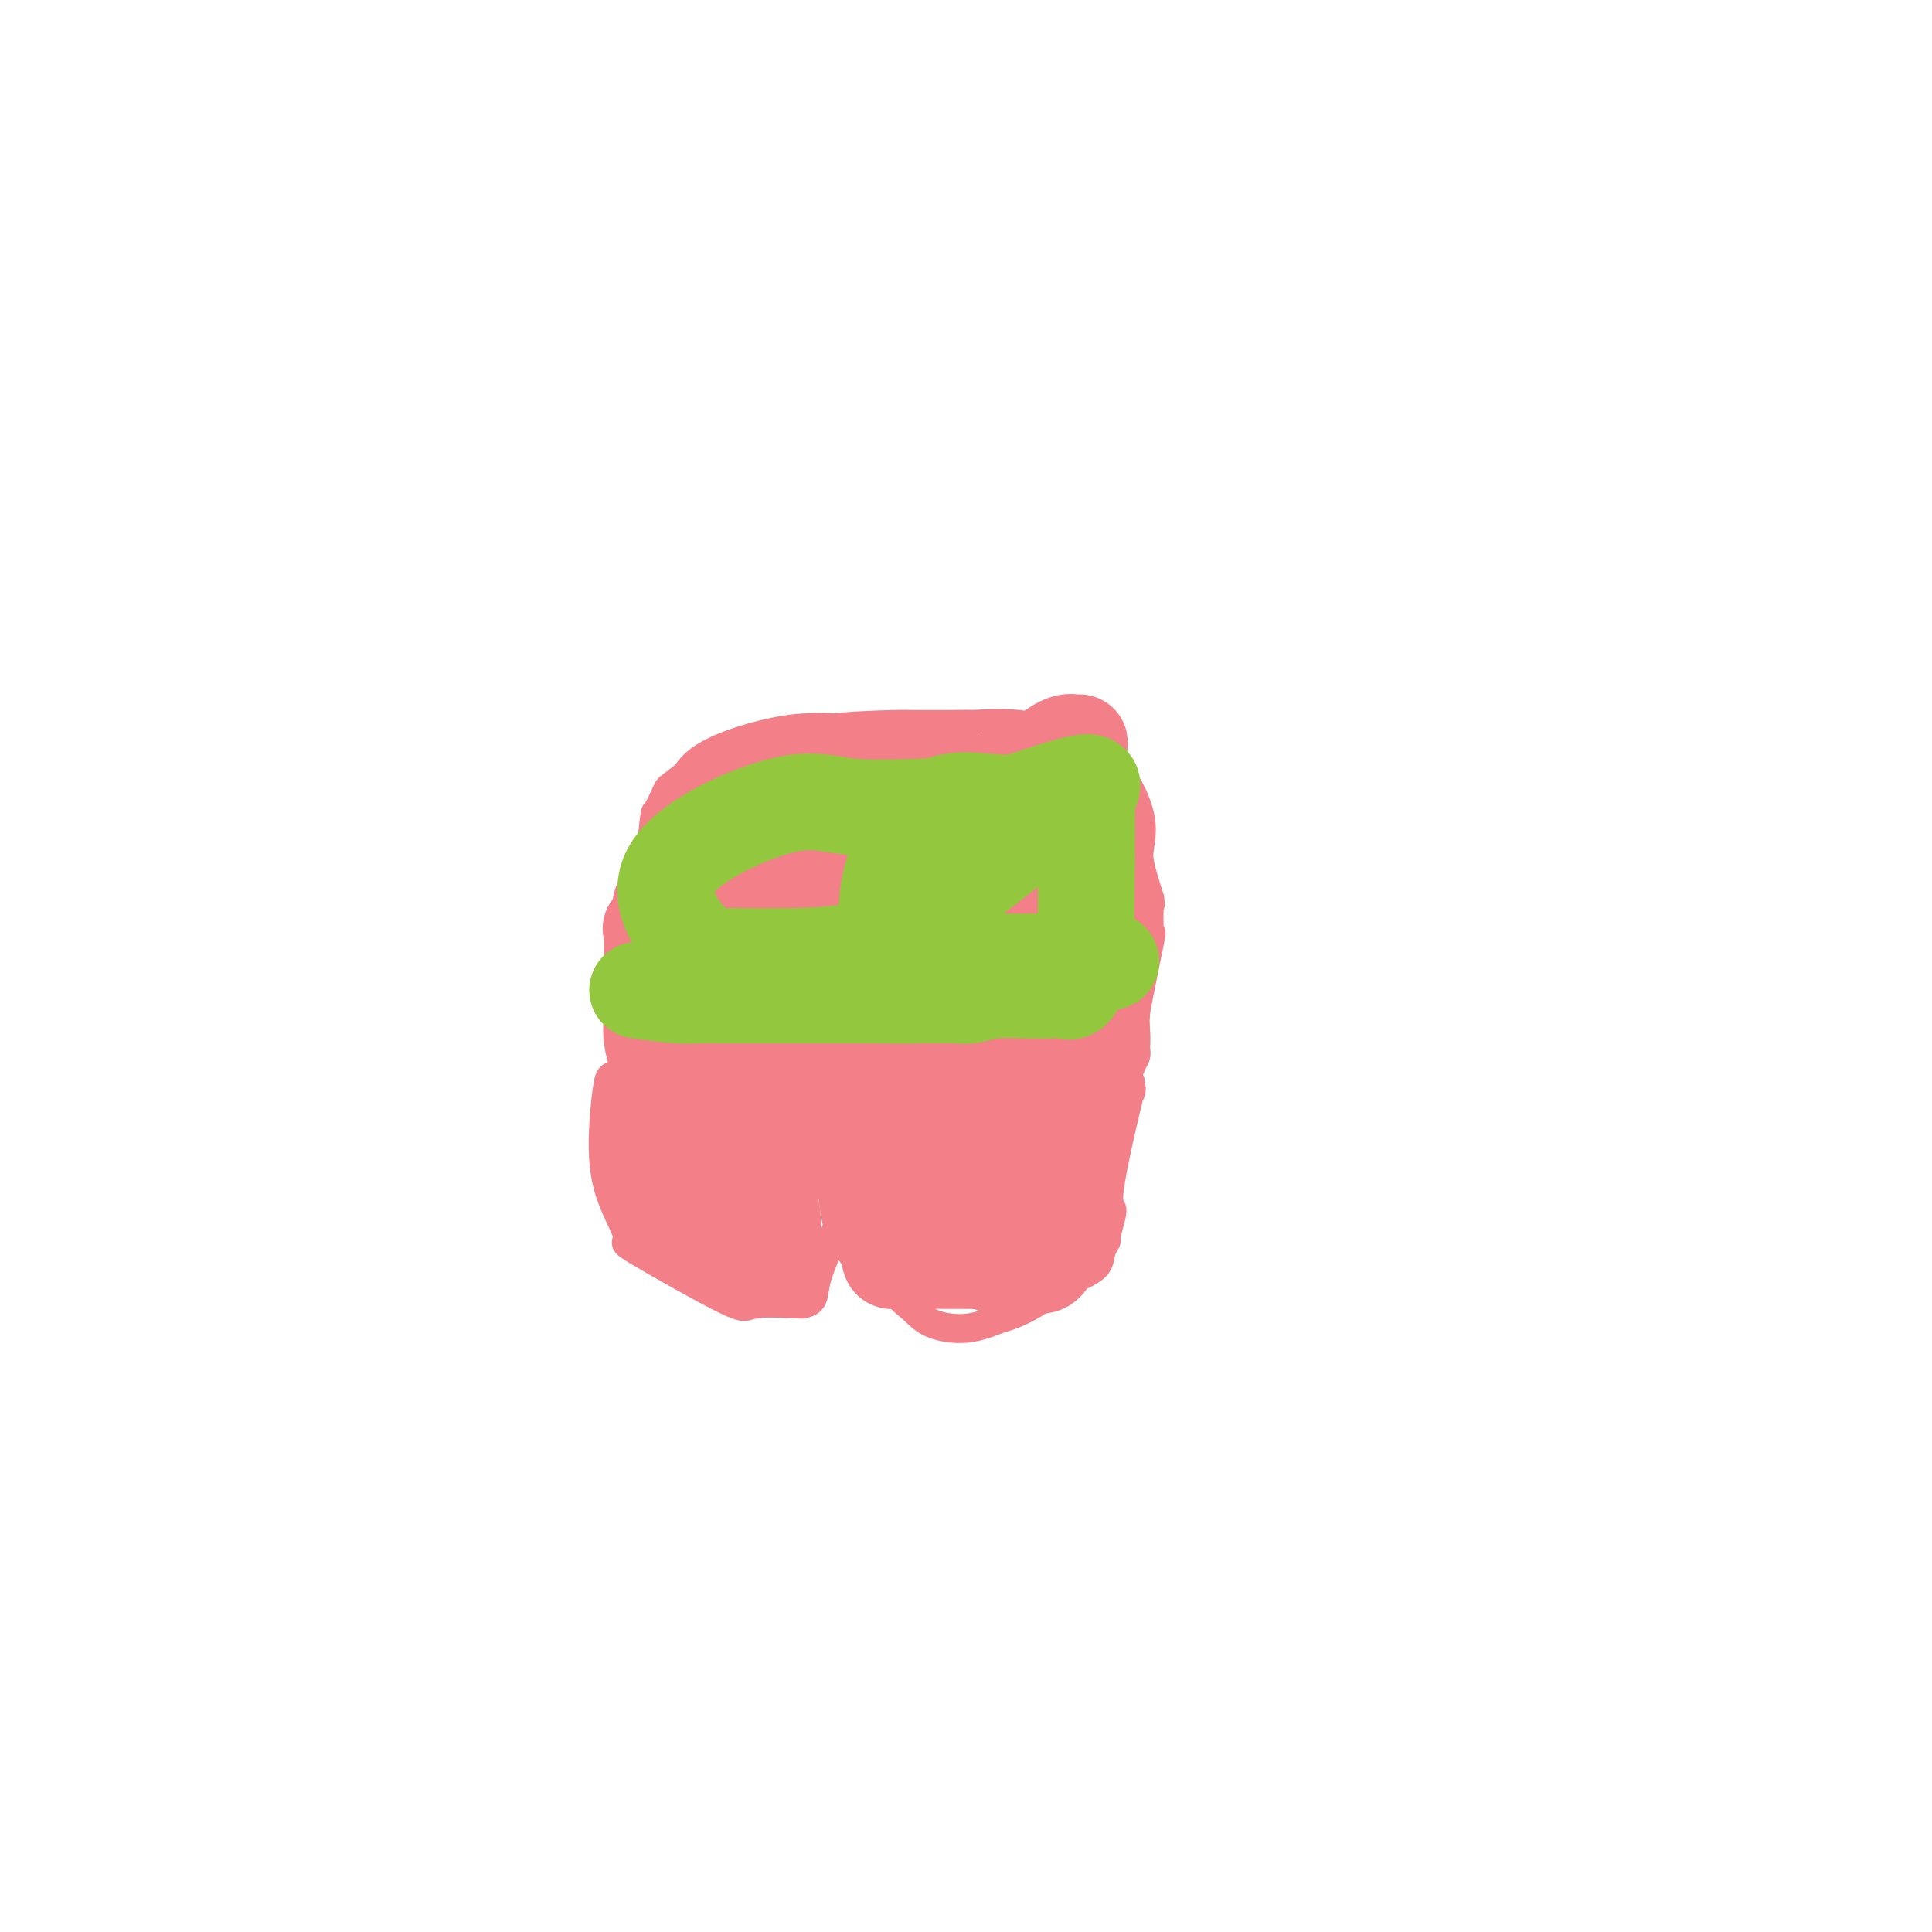 <svg viewBox='0 0 400 400' version='1.1' xmlns='http://www.w3.org/2000/svg' xmlns:xlink='http://www.w3.org/1999/xlink'><g fill='none' stroke='#F37F89' stroke-width='6' stroke-linecap='round' stroke-linejoin='round'><path d='M135,215c-2.760,2.921 -5.521,5.842 -7,7c-1.479,1.158 -1.678,0.553 -2,2c-0.322,1.447 -0.769,4.946 -1,9c-0.231,4.054 -0.248,8.662 1,13c1.248,4.338 3.760,8.405 4,10c0.240,1.595 -1.791,0.716 2,3c3.791,2.284 13.405,7.730 18,10c4.595,2.270 4.170,1.363 6,1c1.830,-0.363 5.915,-0.181 10,0'/><path d='M166,270c2.924,-0.413 2.233,-1.947 3,-5c0.767,-3.053 2.990,-7.627 4,-10c1.010,-2.373 0.807,-2.546 1,-6c0.193,-3.454 0.784,-10.190 1,-13c0.216,-2.810 0.058,-1.693 0,-2c-0.058,-0.307 -0.016,-2.039 0,-4c0.016,-1.961 0.004,-4.153 0,-5c-0.004,-0.847 -0.001,-0.351 0,-2c0.001,-1.649 0.000,-5.444 0,-8c-0.000,-2.556 -0.000,-3.873 0,-6c0.000,-2.127 0.000,-5.063 0,-8'/><path d='M175,201c0.155,-7.417 0.042,-1.958 0,-1c-0.042,0.958 -0.012,-2.583 0,-4c0.012,-1.417 0.006,-0.708 0,0'/><path d='M177,198c-0.001,1.267 -0.002,2.534 0,4c0.002,1.466 0.006,3.130 0,6c-0.006,2.870 -0.020,6.947 0,10c0.020,3.053 0.076,5.082 0,8c-0.076,2.918 -0.285,6.724 0,12c0.285,5.276 1.063,12.022 2,16c0.937,3.978 2.034,5.186 3,7c0.966,1.814 1.803,4.232 3,6c1.197,1.768 2.754,2.886 4,4c1.246,1.114 2.182,2.223 4,3c1.818,0.777 4.520,1.222 7,1c2.480,-0.222 4.740,-1.111 7,-2'/><path d='M207,273c4.184,-1.084 7.643,-3.293 10,-5c2.357,-1.707 3.612,-2.914 5,-4c1.388,-1.086 2.908,-2.053 4,-3c1.092,-0.947 1.757,-1.873 2,-4c0.243,-2.127 0.065,-5.453 0,-11c-0.065,-5.547 -0.017,-13.313 0,-16c0.017,-2.687 0.005,-0.293 0,-6c-0.005,-5.707 -0.001,-19.515 0,-25c0.001,-5.485 0.000,-2.645 0,-3c-0.000,-0.355 -0.000,-3.903 0,-5c0.000,-1.097 0.000,0.258 0,-2c-0.000,-2.258 -0.000,-8.129 0,-14'/><path d='M228,175c0.000,-14.311 0.000,-9.089 0,-7c0.000,2.089 0.000,1.044 0,0'/><path d='M134,229c-1.382,-7.130 -2.763,-14.259 -3,-18c-0.237,-3.741 0.672,-4.093 1,-5c0.328,-0.907 0.077,-2.369 0,-4c-0.077,-1.631 0.021,-3.432 0,-5c-0.021,-1.568 -0.160,-2.905 0,-5c0.160,-2.095 0.620,-4.949 1,-7c0.380,-2.051 0.680,-3.300 1,-5c0.320,-1.700 0.660,-3.850 1,-6'/><path d='M135,174c0.731,-6.852 0.557,-5.481 1,-6c0.443,-0.519 1.502,-2.929 2,-4c0.498,-1.071 0.433,-0.805 2,-2c1.567,-1.195 4.764,-3.851 6,-5c1.236,-1.149 0.510,-0.791 2,-1c1.490,-0.209 5.195,-0.984 9,-2c3.805,-1.016 7.711,-2.272 13,-3c5.289,-0.728 11.963,-0.927 15,-1c3.037,-0.073 2.439,-0.021 4,0c1.561,0.021 5.280,0.010 9,0'/><path d='M198,150c4.476,-0.125 1.668,0.063 3,0c1.332,-0.063 6.806,-0.375 10,0c3.194,0.375 4.108,1.438 6,2c1.892,0.562 4.760,0.622 6,1c1.240,0.378 0.851,1.075 2,2c1.149,0.925 3.835,2.078 5,3c1.165,0.922 0.808,1.612 1,2c0.192,0.388 0.933,0.474 2,2c1.067,1.526 2.461,4.491 3,7c0.539,2.509 0.222,4.560 0,6c-0.222,1.440 -0.349,2.269 0,4c0.349,1.731 1.175,4.366 2,7'/><path d='M238,186c0.323,2.461 0.129,0.112 0,1c-0.129,0.888 -0.193,5.011 0,6c0.193,0.989 0.642,-1.156 0,2c-0.642,3.156 -2.376,11.612 -3,15c-0.624,3.388 -0.137,1.709 0,2c0.137,0.291 -0.077,2.552 0,4c0.077,1.448 0.444,2.082 0,3c-0.444,0.918 -1.698,2.119 -2,3c-0.302,0.881 0.349,1.440 1,2'/><path d='M234,224c-0.377,5.333 0.679,-0.336 0,2c-0.679,2.336 -3.095,12.677 -4,18c-0.905,5.323 -0.299,5.627 0,6c0.299,0.373 0.289,0.813 0,2c-0.289,1.187 -0.859,3.120 -1,4c-0.141,0.880 0.147,0.705 0,1c-0.147,0.295 -0.730,1.058 -1,2c-0.270,0.942 -0.226,2.061 -1,3c-0.774,0.939 -2.364,1.697 -3,2c-0.636,0.303 -0.318,0.152 0,0'/></g>
<g fill='none' stroke='#F37F89' stroke-width='20' stroke-linecap='round' stroke-linejoin='round'><path d='M157,180c-1.543,0.403 -3.086,0.807 -5,2c-1.914,1.193 -4.200,3.176 -6,6c-1.800,2.824 -3.113,6.491 -4,11c-0.887,4.509 -1.348,9.862 -2,14c-0.652,4.138 -1.495,7.062 0,12c1.495,4.938 5.329,11.891 7,15c1.671,3.109 1.181,2.376 3,3c1.819,0.624 5.948,2.607 8,3c2.052,0.393 2.026,-0.803 2,-2'/><path d='M160,244c3.512,-3.232 7.293,-11.812 9,-15c1.707,-3.188 1.342,-0.983 2,-3c0.658,-2.017 2.340,-8.254 3,-10c0.660,-1.746 0.298,1.000 0,-2c-0.298,-3.000 -0.532,-11.747 -2,-17c-1.468,-5.253 -4.170,-7.014 -6,-8c-1.830,-0.986 -2.789,-1.198 -4,-2c-1.211,-0.802 -2.675,-2.194 -5,1c-2.325,3.194 -5.511,10.975 -8,17c-2.489,6.025 -4.283,10.293 -6,14c-1.717,3.707 -3.359,6.854 -5,10'/><path d='M138,229c-3.093,8.848 -1.327,10.469 -1,13c0.327,2.531 -0.785,5.973 1,9c1.785,3.027 6.466,5.639 10,8c3.534,2.361 5.919,4.473 8,4c2.081,-0.473 3.857,-3.529 4,-8c0.143,-4.471 -1.346,-10.358 -3,-16c-1.654,-5.642 -3.473,-11.041 -5,-14c-1.527,-2.959 -2.764,-3.480 -4,-4'/><path d='M148,221c-2.198,-3.442 -3.192,-3.046 -4,-3c-0.808,0.046 -1.431,-0.257 -2,0c-0.569,0.257 -1.084,1.073 -2,1c-0.916,-0.073 -2.233,-1.037 -3,4c-0.767,5.037 -0.985,16.073 -1,21c-0.015,4.927 0.173,3.743 0,4c-0.173,0.257 -0.706,1.956 0,3c0.706,1.044 2.652,1.435 5,3c2.348,1.565 5.100,4.304 8,4c2.900,-0.304 5.950,-3.652 9,-7'/><path d='M158,251c1.619,-2.371 1.166,-4.799 1,-7c-0.166,-2.201 -0.044,-4.177 0,-7c0.044,-2.823 0.012,-6.495 0,-8c-0.012,-1.505 -0.003,-0.845 0,-2c0.003,-1.155 -0.001,-4.125 0,-6c0.001,-1.875 0.006,-2.653 0,-6c-0.006,-3.347 -0.022,-9.262 0,-14c0.022,-4.738 0.081,-8.298 0,-10c-0.081,-1.702 -0.301,-1.547 0,-2c0.301,-0.453 1.122,-1.513 2,-3c0.878,-1.487 1.813,-3.400 2,-4c0.187,-0.600 -0.375,0.114 0,0c0.375,-0.114 1.688,-1.057 3,-2'/><path d='M166,180c2.473,-2.522 5.154,-3.325 6,-4c0.846,-0.675 -0.143,-1.220 1,-1c1.143,0.220 4.418,1.206 6,1c1.582,-0.206 1.469,-1.602 3,1c1.531,2.602 4.704,9.203 6,17c1.296,7.797 0.715,16.790 0,22c-0.715,5.210 -1.565,6.638 -2,7c-0.435,0.362 -0.453,-0.342 -1,2c-0.547,2.342 -1.621,7.731 -2,10c-0.379,2.269 -0.064,1.419 0,4c0.064,2.581 -0.125,8.595 0,12c0.125,3.405 0.562,4.203 1,5'/><path d='M184,256c-0.126,9.636 1.560,2.725 3,1c1.440,-1.725 2.636,1.734 3,3c0.364,1.266 -0.102,0.337 2,0c2.102,-0.337 6.772,-0.082 9,0c2.228,0.082 2.014,-0.008 2,0c-0.014,0.008 0.171,0.116 1,0c0.829,-0.116 2.300,-0.454 3,0c0.700,0.454 0.629,1.701 2,0c1.371,-1.701 4.186,-6.351 7,-11'/><path d='M216,249c1.392,-4.329 0.373,-9.651 0,-13c-0.373,-3.349 -0.101,-4.723 0,-6c0.101,-1.277 0.031,-2.456 0,-3c-0.031,-0.544 -0.024,-0.454 0,-2c0.024,-1.546 0.063,-4.729 0,-6c-0.063,-1.271 -0.229,-0.629 -1,-6c-0.771,-5.371 -2.147,-16.754 -3,-22c-0.853,-5.246 -1.183,-4.355 -1,-4c0.183,0.355 0.878,0.172 0,0c-0.878,-0.172 -3.328,-0.335 -5,-1c-1.672,-0.665 -2.566,-1.833 -5,0c-2.434,1.833 -6.410,6.667 -9,11c-2.590,4.333 -3.795,8.167 -5,12'/><path d='M187,209c-2.791,4.947 -2.767,5.815 -3,11c-0.233,5.185 -0.722,14.687 0,20c0.722,5.313 2.655,6.436 4,8c1.345,1.564 2.102,3.570 3,5c0.898,1.430 1.938,2.284 3,3c1.062,0.716 2.145,1.293 3,2c0.855,0.707 1.483,1.543 2,2c0.517,0.457 0.922,0.535 2,0c1.078,-0.535 2.829,-1.682 4,-1c1.171,0.682 1.763,3.195 2,-2c0.237,-5.195 0.118,-18.097 0,-31'/><path d='M207,226c-0.180,-4.941 -0.629,-1.792 -1,-1c-0.371,0.792 -0.664,-0.773 -3,-2c-2.336,-1.227 -6.714,-2.116 -8,-3c-1.286,-0.884 0.519,-1.764 -2,0c-2.519,1.764 -9.362,6.171 -12,8c-2.638,1.829 -1.071,1.078 -1,5c0.071,3.922 -1.356,12.515 0,18c1.356,5.485 5.493,7.862 7,9c1.507,1.138 0.383,1.037 2,1c1.617,-0.037 5.974,-0.010 8,0c2.026,0.010 1.722,0.003 3,0c1.278,-0.003 4.139,-0.001 7,0'/><path d='M207,261c2.716,0.298 -0.495,0.544 0,0c0.495,-0.544 4.695,-1.879 7,-9c2.305,-7.121 2.715,-20.029 3,-26c0.285,-5.971 0.444,-5.005 0,-7c-0.444,-1.995 -1.492,-6.952 -2,-9c-0.508,-2.048 -0.478,-1.186 -1,-5c-0.522,-3.814 -1.597,-12.302 -2,-16c-0.403,-3.698 -0.136,-2.604 0,-4c0.136,-1.396 0.139,-5.281 -4,-3c-4.139,2.281 -12.422,10.730 -16,15c-3.578,4.270 -2.451,4.363 -3,7c-0.549,2.637 -2.775,7.819 -5,13'/><path d='M184,217c-1.705,2.994 -1.967,0.480 0,4c1.967,3.520 6.163,13.073 8,17c1.837,3.927 1.317,2.229 2,3c0.683,0.771 2.571,4.010 4,6c1.429,1.990 2.399,2.729 3,5c0.601,2.271 0.831,6.073 2,8c1.169,1.927 3.276,1.980 5,2c1.724,0.020 3.064,0.006 4,0c0.936,-0.006 1.468,-0.003 2,0'/><path d='M214,262c2.486,0.220 3.202,-0.228 4,-5c0.798,-4.772 1.678,-13.866 2,-19c0.322,-5.134 0.087,-6.309 0,-8c-0.087,-1.691 -0.028,-3.900 0,-5c0.028,-1.100 0.023,-1.091 0,-4c-0.023,-2.909 -0.063,-8.736 0,-11c0.063,-2.264 0.231,-0.964 0,-5c-0.231,-4.036 -0.860,-13.407 -1,-17c-0.140,-3.593 0.210,-1.406 0,-2c-0.210,-0.594 -0.980,-3.968 -1,-5c-0.020,-1.032 0.708,0.276 0,-2c-0.708,-2.276 -2.854,-8.138 -5,-14'/><path d='M213,165c-0.280,-6.809 2.519,-3.831 -1,-2c-3.519,1.831 -13.355,2.515 -17,3c-3.645,0.485 -1.100,0.772 -2,3c-0.900,2.228 -5.245,6.396 -6,15c-0.755,8.604 2.079,21.645 4,28c1.921,6.355 2.927,6.023 4,6c1.073,-0.023 2.212,0.263 3,2c0.788,1.737 1.225,4.925 2,1c0.775,-3.925 1.887,-14.962 3,-26'/><path d='M203,195c0.728,-4.991 0.049,-4.969 0,-5c-0.049,-0.031 0.533,-0.116 0,-2c-0.533,-1.884 -2.179,-5.569 -3,-7c-0.821,-1.431 -0.817,-0.610 -2,-2c-1.183,-1.390 -3.555,-4.991 -7,-9c-3.445,-4.009 -7.964,-8.427 -12,-10c-4.036,-1.573 -7.590,-0.300 -9,0c-1.410,0.300 -0.677,-0.373 -2,0c-1.323,0.373 -4.702,1.793 -7,4c-2.298,2.207 -3.514,5.202 -5,7c-1.486,1.798 -3.243,2.399 -5,3'/><path d='M151,174c-2.049,1.808 -2.170,1.328 -3,2c-0.830,0.672 -2.369,2.498 -3,3c-0.631,0.502 -0.355,-0.319 -1,1c-0.645,1.319 -2.211,4.777 -3,7c-0.789,2.223 -0.801,3.210 0,7c0.801,3.790 2.414,10.381 4,14c1.586,3.619 3.143,4.265 4,5c0.857,0.735 1.013,1.558 2,2c0.987,0.442 2.804,0.504 3,-4c0.196,-4.504 -1.230,-13.572 -2,-18c-0.770,-4.428 -0.885,-4.214 -1,-4'/><path d='M151,189c-0.711,-4.964 -0.987,-6.373 -1,-7c-0.013,-0.627 0.239,-0.470 0,-2c-0.239,-1.530 -0.967,-4.746 -1,-7c-0.033,-2.254 0.628,-3.546 0,-5c-0.628,-1.454 -2.547,-3.069 0,-5c2.547,-1.931 9.559,-4.178 15,-5c5.441,-0.822 9.311,-0.220 11,0c1.689,0.220 1.196,0.059 2,0c0.804,-0.059 2.906,-0.016 4,0c1.094,0.016 1.179,0.004 2,0c0.821,-0.004 2.377,-0.001 4,0c1.623,0.001 3.311,0.001 5,0'/><path d='M192,158c5.575,0.881 5.512,3.083 6,4c0.488,0.917 1.527,0.548 2,0c0.473,-0.548 0.381,-1.275 2,1c1.619,2.275 4.949,7.550 6,10c1.051,2.450 -0.177,2.074 0,3c0.177,0.926 1.759,3.156 2,4c0.241,0.844 -0.858,0.304 1,2c1.858,1.696 6.674,5.627 9,8c2.326,2.373 2.163,3.186 2,4'/><path d='M222,194c3.746,5.810 3.111,4.835 3,5c-0.111,0.165 0.302,1.470 1,3c0.698,1.530 1.679,3.286 2,5c0.321,1.714 -0.019,3.388 0,5c0.019,1.612 0.397,3.163 0,5c-0.397,1.837 -1.571,3.959 -2,2c-0.429,-1.959 -0.115,-7.999 0,-11c0.115,-3.001 0.031,-2.962 0,-5c-0.031,-2.038 -0.009,-6.154 0,-9c0.009,-2.846 0.004,-4.423 0,-6'/><path d='M226,188c-0.421,-6.549 -1.475,-7.421 -2,-8c-0.525,-0.579 -0.522,-0.866 -1,-2c-0.478,-1.134 -1.436,-3.114 -2,-4c-0.564,-0.886 -0.734,-0.679 -1,-2c-0.266,-1.321 -0.627,-4.170 -2,-6c-1.373,-1.830 -3.756,-2.643 -5,-4c-1.244,-1.357 -1.349,-3.260 -3,-2c-1.651,1.260 -4.848,5.683 -7,9c-2.152,3.317 -3.257,5.528 -4,7c-0.743,1.472 -1.123,2.204 -2,3c-0.877,0.796 -2.251,1.656 -3,7c-0.749,5.344 -0.875,15.172 -1,25'/><path d='M193,211c-0.155,6.867 -0.042,11.534 0,13c0.042,1.466 0.012,-0.268 0,2c-0.012,2.268 -0.007,8.539 0,11c0.007,2.461 0.015,1.111 0,3c-0.015,1.889 -0.054,7.017 -1,10c-0.946,2.983 -2.800,3.820 -2,5c0.800,1.180 4.254,2.702 6,4c1.746,1.298 1.785,2.371 2,0c0.215,-2.371 0.608,-8.185 1,-14'/><path d='M199,245c0.202,-2.943 -0.794,-3.302 -2,-6c-1.206,-2.698 -2.622,-7.736 -4,-13c-1.378,-5.264 -2.719,-10.752 -7,-18c-4.281,-7.248 -11.504,-16.254 -16,-21c-4.496,-4.746 -6.267,-5.231 -10,-5c-3.733,0.231 -9.428,1.178 -12,1c-2.572,-0.178 -2.021,-1.479 -3,0c-0.979,1.479 -3.490,5.740 -6,10'/><path d='M139,193c-0.701,3.508 0.547,7.277 1,10c0.453,2.723 0.110,4.401 0,6c-0.110,1.599 0.012,3.119 0,4c-0.012,0.881 -0.157,1.122 0,2c0.157,0.878 0.616,2.394 0,3c-0.616,0.606 -2.308,0.303 -4,0'/><path d='M136,218c-0.843,-2.468 -0.950,-8.638 -1,-12c-0.050,-3.362 -0.045,-3.917 0,-6c0.045,-2.083 0.128,-5.694 0,-7c-0.128,-1.306 -0.468,-0.306 0,-1c0.468,-0.694 1.744,-3.083 2,-4c0.256,-0.917 -0.508,-0.362 0,-1c0.508,-0.638 2.288,-2.468 3,-2c0.712,0.468 0.356,3.234 0,6'/><path d='M140,191c-0.002,2.128 -0.006,4.448 0,7c0.006,2.552 0.023,5.335 0,7c-0.023,1.665 -0.087,2.212 0,3c0.087,0.788 0.324,1.818 0,3c-0.324,1.182 -1.208,2.517 -2,4c-0.792,1.483 -1.490,3.113 -2,3c-0.510,-0.113 -0.830,-1.970 -1,-3c-0.170,-1.030 -0.190,-1.235 0,-5c0.190,-3.765 0.590,-11.091 1,-15c0.410,-3.909 0.832,-4.403 2,-6c1.168,-1.597 3.084,-4.299 5,-7'/><path d='M143,182c2.037,-3.167 3.630,-4.584 4,-5c0.370,-0.416 -0.484,0.171 1,-1c1.484,-1.171 5.304,-4.099 8,-5c2.696,-0.901 4.267,0.224 6,0c1.733,-0.224 3.629,-1.797 6,-3c2.371,-1.203 5.217,-2.036 9,-2c3.783,0.036 8.501,0.941 12,1c3.499,0.059 5.777,-0.727 7,-1c1.223,-0.273 1.390,-0.032 2,0c0.610,0.032 1.664,-0.145 3,0c1.336,0.145 2.953,0.613 4,1c1.047,0.387 1.523,0.694 2,1'/><path d='M207,168c5.488,1.034 4.207,2.619 4,3c-0.207,0.381 0.661,-0.443 2,1c1.339,1.443 3.150,5.153 4,7c0.850,1.847 0.739,1.831 1,5c0.261,3.169 0.893,9.524 0,17c-0.893,7.476 -3.311,16.074 -6,22c-2.689,5.926 -5.649,9.182 -7,11c-1.351,1.818 -1.094,2.199 -1,3c0.094,0.801 0.025,2.023 0,1c-0.025,-1.023 -0.007,-4.292 0,-6c0.007,-1.708 0.004,-1.854 0,-2'/><path d='M204,230c0.412,-2.899 1.442,-6.646 2,-8c0.558,-1.354 0.645,-0.315 2,-5c1.355,-4.685 3.977,-15.095 6,-23c2.023,-7.905 3.446,-13.306 5,-20c1.554,-6.694 3.237,-14.683 4,-18c0.763,-3.317 0.605,-1.963 0,-2c-0.605,-0.037 -1.657,-1.463 -6,2c-4.343,3.463 -11.977,11.817 -16,18c-4.023,6.183 -4.435,10.195 -3,15c1.435,4.805 4.718,10.402 8,16'/><path d='M206,205c1.460,2.939 1.109,2.287 3,3c1.891,0.713 6.023,2.793 8,4c1.977,1.207 1.798,1.542 2,0c0.202,-1.542 0.784,-4.961 1,-8c0.216,-3.039 0.067,-5.698 0,-7c-0.067,-1.302 -0.051,-1.247 0,-3c0.051,-1.753 0.137,-5.315 0,-7c-0.137,-1.685 -0.499,-1.492 0,-3c0.499,-1.508 1.857,-4.717 3,-7c1.143,-2.283 2.072,-3.642 3,-5'/><path d='M226,172c1.336,-2.251 1.675,-1.880 2,-2c0.325,-0.120 0.637,-0.732 0,-1c-0.637,-0.268 -2.223,-0.190 -3,0c-0.777,0.190 -0.744,0.494 -3,1c-2.256,0.506 -6.800,1.213 -9,2c-2.200,0.787 -2.057,1.653 -2,2c0.057,0.347 0.029,0.173 0,0'/></g>
<g fill='none' stroke='#93C83E' stroke-width='20' stroke-linecap='round' stroke-linejoin='round'><path d='M132,205c2.876,0.423 5.752,0.845 8,1c2.248,0.155 3.867,0.041 5,0c1.133,-0.041 1.779,-0.011 4,0c2.221,0.011 6.018,0.003 10,0c3.982,-0.003 8.149,-0.001 11,0c2.851,0.001 4.386,0.000 6,0c1.614,-0.000 3.307,-0.000 5,0'/><path d='M181,206c9.355,0.154 8.243,0.037 9,0c0.757,-0.037 3.384,0.004 5,0c1.616,-0.004 2.221,-0.054 3,0c0.779,0.054 1.733,0.211 3,0c1.267,-0.211 2.847,-0.789 5,-1c2.153,-0.211 4.880,-0.054 7,0c2.120,0.054 3.631,0.006 4,0c0.369,-0.006 -0.406,0.029 0,0c0.406,-0.029 1.994,-0.123 3,0c1.006,0.123 1.430,0.464 2,0c0.570,-0.464 1.285,-1.732 2,-3'/><path d='M224,202c1.132,-1.341 1.963,-3.194 2,-3c0.037,0.194 -0.722,2.435 -1,-2c-0.278,-4.435 -0.077,-15.546 0,-20c0.077,-4.454 0.031,-2.251 0,-3c-0.031,-0.749 -0.047,-4.449 0,-6c0.047,-1.551 0.157,-0.952 0,-1c-0.157,-0.048 -0.581,-0.744 0,-2c0.581,-1.256 2.166,-3.073 0,-3c-2.166,0.073 -8.083,2.037 -14,4'/><path d='M211,166c-3.138,0.842 -3.984,0.948 -6,1c-2.016,0.052 -5.203,0.048 -7,0c-1.797,-0.048 -2.203,-0.142 -6,0c-3.797,0.142 -10.986,0.521 -16,0c-5.014,-0.521 -7.853,-1.943 -15,0c-7.147,1.943 -18.601,7.250 -22,13c-3.399,5.750 1.256,11.942 4,15c2.744,3.058 3.575,2.982 7,3c3.425,0.018 9.444,0.128 15,0c5.556,-0.128 10.650,-0.496 15,-2c4.350,-1.504 7.957,-4.144 13,-8c5.043,-3.856 11.521,-8.928 18,-14'/><path d='M211,174c5.597,-4.355 4.090,-4.244 4,-4c-0.090,0.244 1.237,0.621 1,0c-0.237,-0.621 -2.038,-2.240 -4,-3c-1.962,-0.760 -4.085,-0.663 -8,-1c-3.915,-0.337 -9.624,-1.110 -14,4c-4.376,5.110 -7.421,16.103 -6,22c1.421,5.897 7.306,6.699 16,7c8.694,0.301 20.196,0.101 25,0c4.804,-0.101 2.909,-0.104 3,0c0.091,0.104 2.169,0.315 2,0c-0.169,-0.315 -2.584,-1.158 -5,-2'/></g>
</svg>